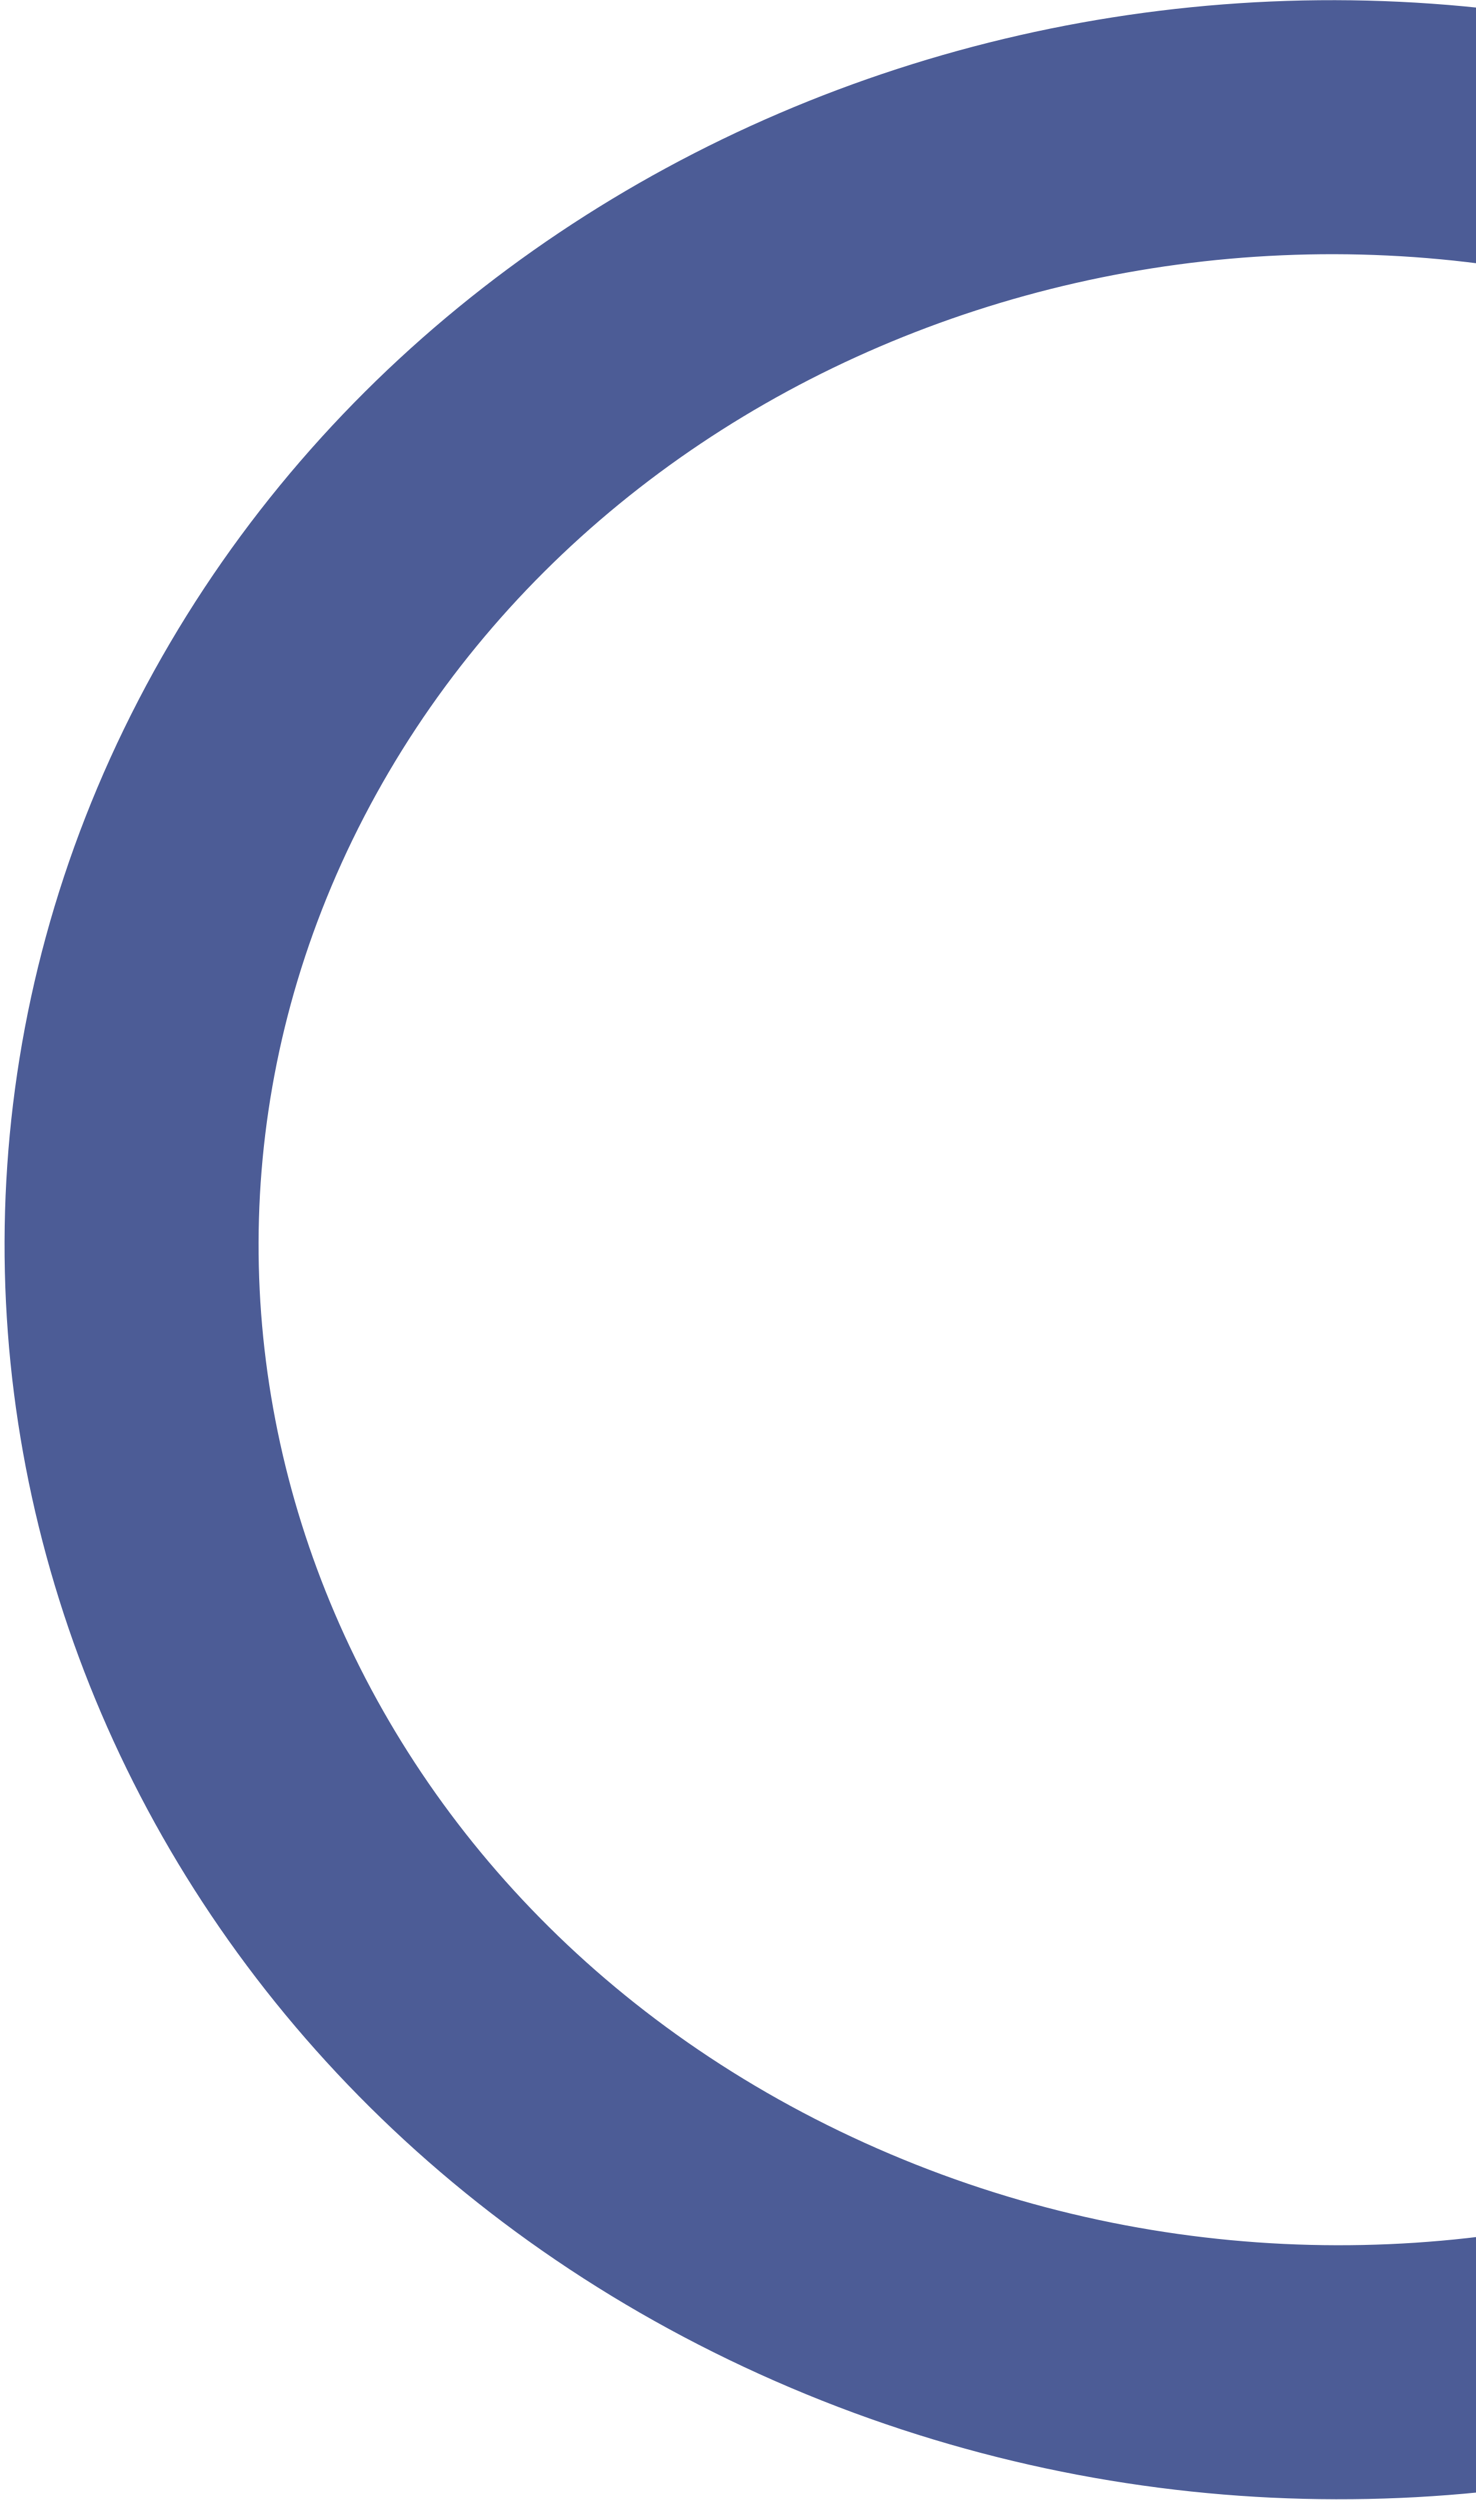 <svg xmlns="http://www.w3.org/2000/svg" width="323" height="547" viewBox="0 0 323 547" fill="none"><path d="M406.812 52.722C538.858 112.571 592.295 260.049 529.536 380.995C466.777 501.941 309.779 554.041 177.733 494.192C45.686 434.343 -7.752 286.865 55.007 165.919C117.766 44.973 274.765 -7.127 406.812 52.722Z" stroke="#01176A" stroke-opacity="0.7" stroke-width="55.586"></path></svg>